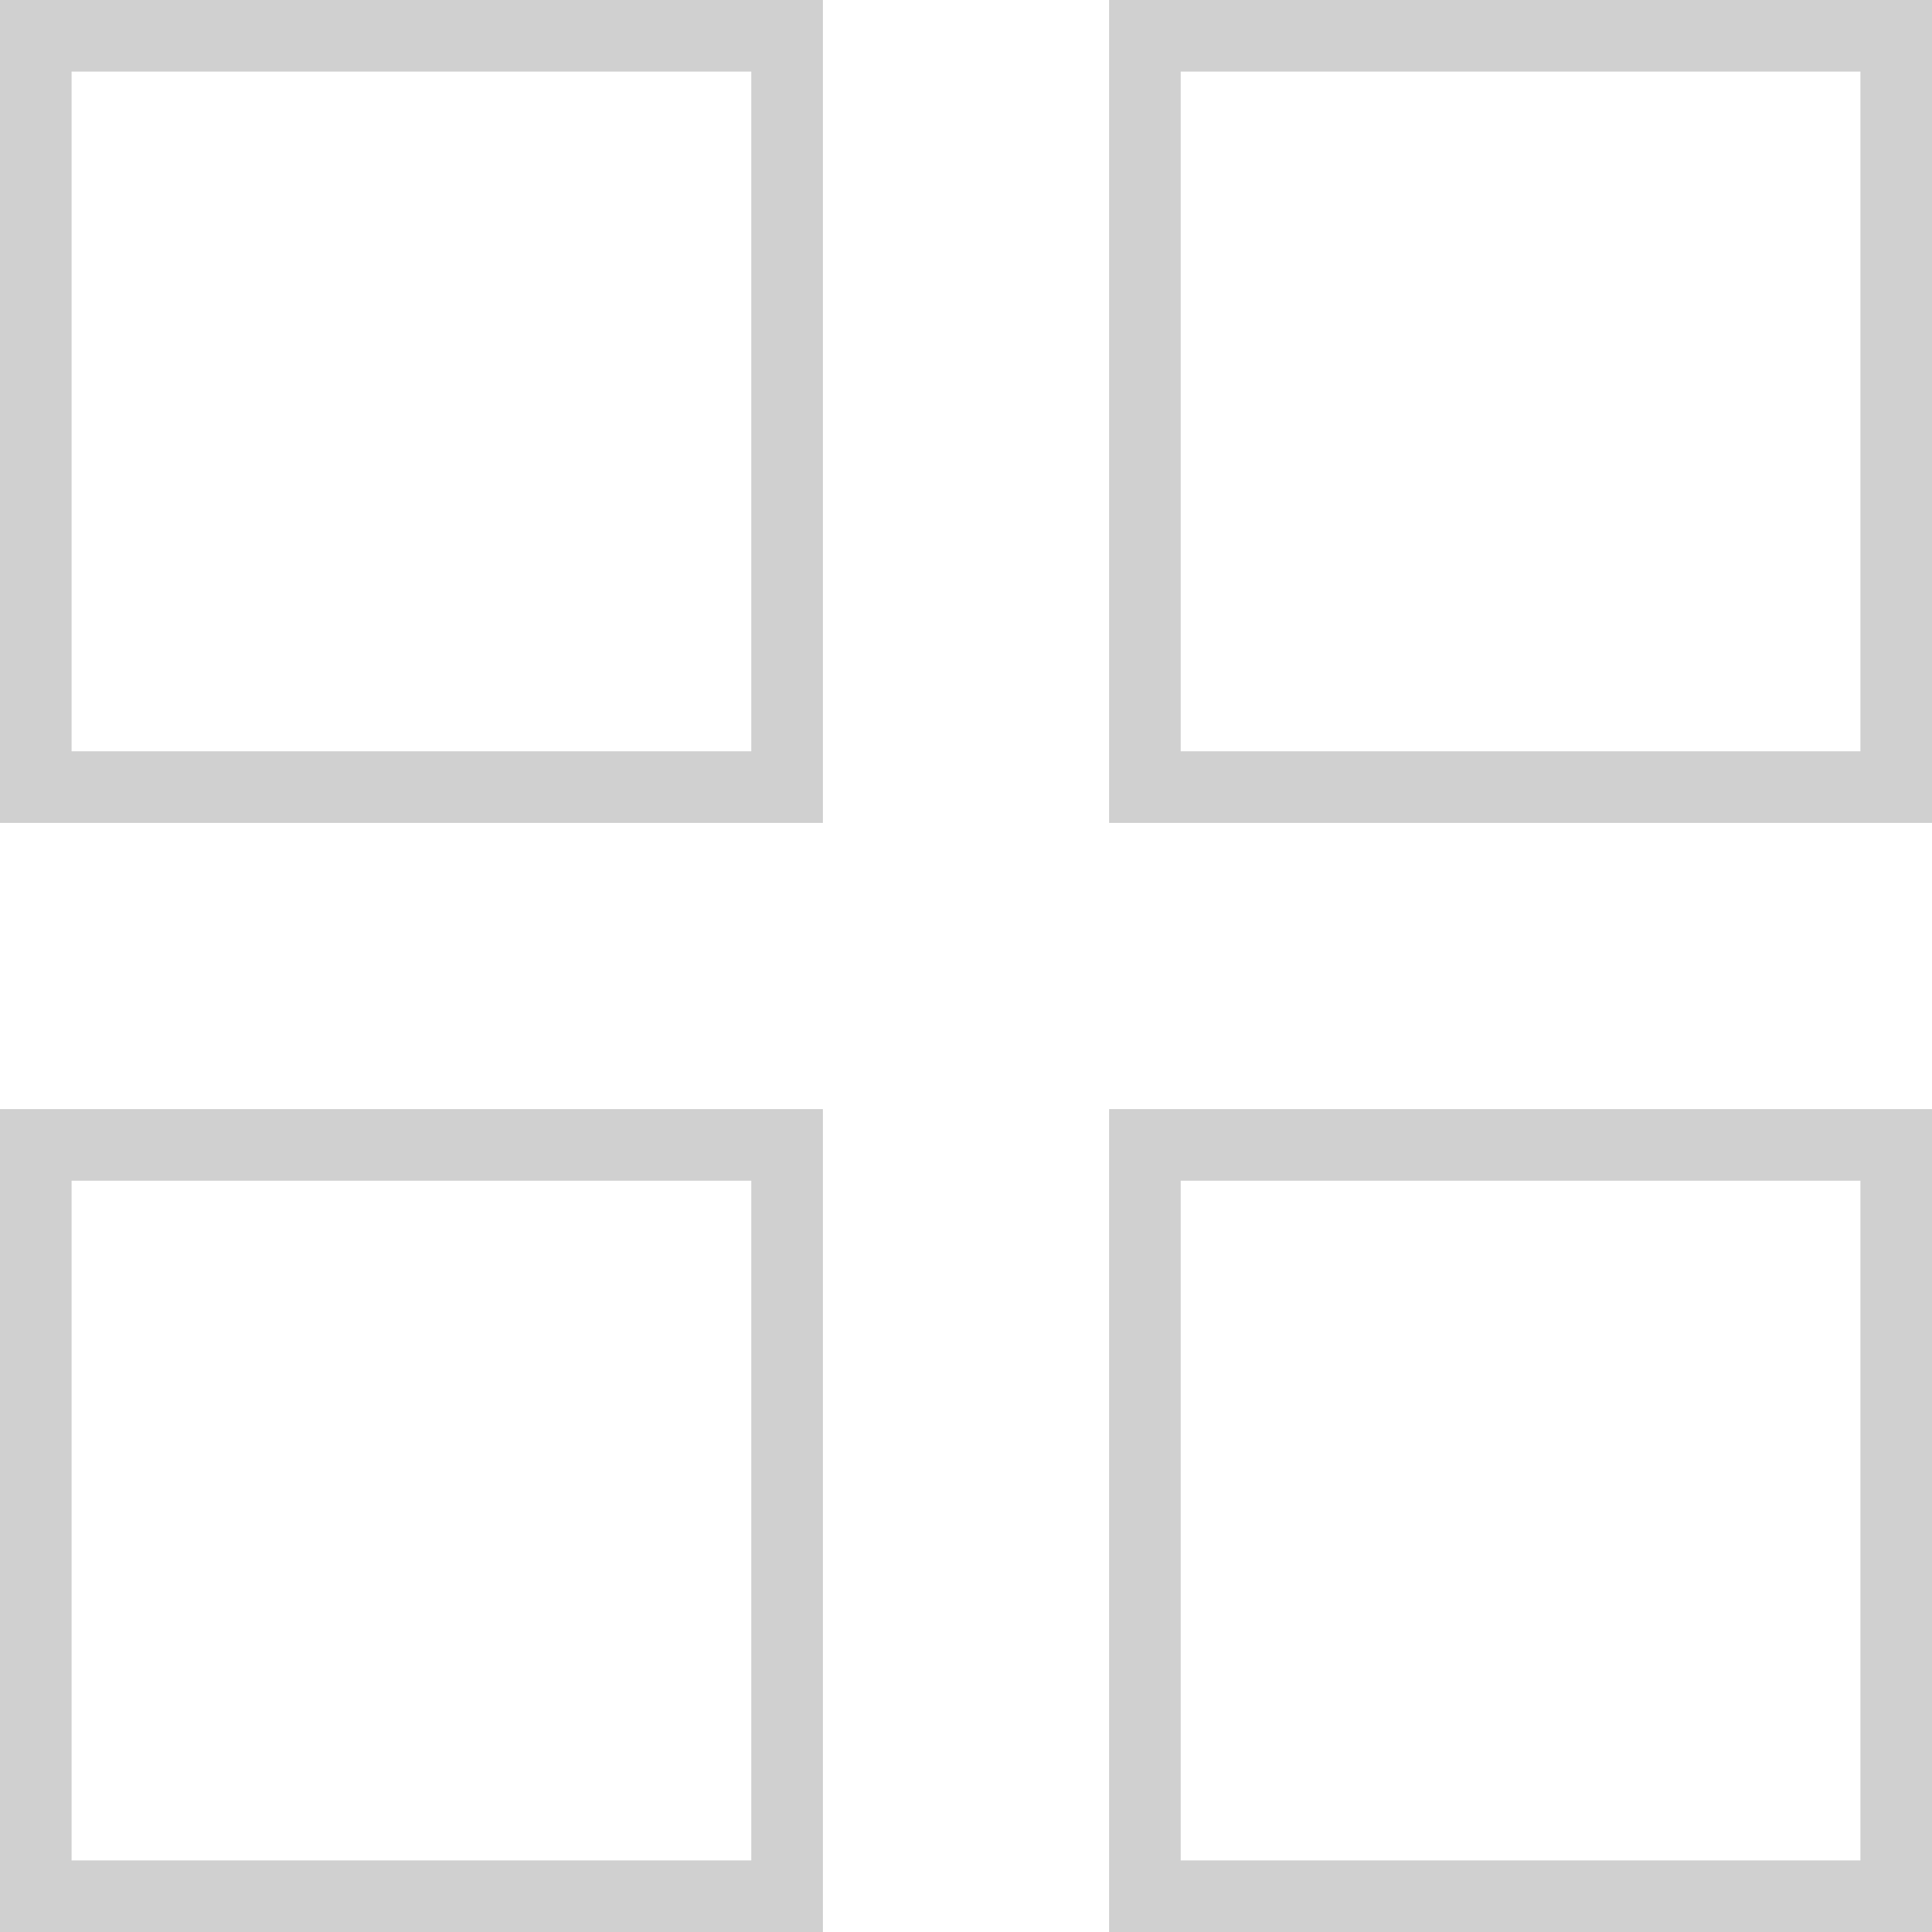 <svg xmlns="http://www.w3.org/2000/svg" viewBox="0 0 54 54"><defs><style>.cls-1{fill:none;stroke:#c4c4c4;stroke-width:2px;opacity:0.8;isolation:isolate;}</style></defs><title>Recurso 1</title><g id="Capa_2" data-name="Capa 2"><g id="Capa_1-2" data-name="Capa 1"><rect class="cls-1" x="1" y="1" width="21" height="21"></rect><rect class="cls-1" x="1" y="32" width="21" height="21"></rect><rect class="cls-1" x="32" y="1" width="21" height="21"></rect><rect class="cls-1" x="32" y="32" width="21" height="21"></rect></g></g></svg>